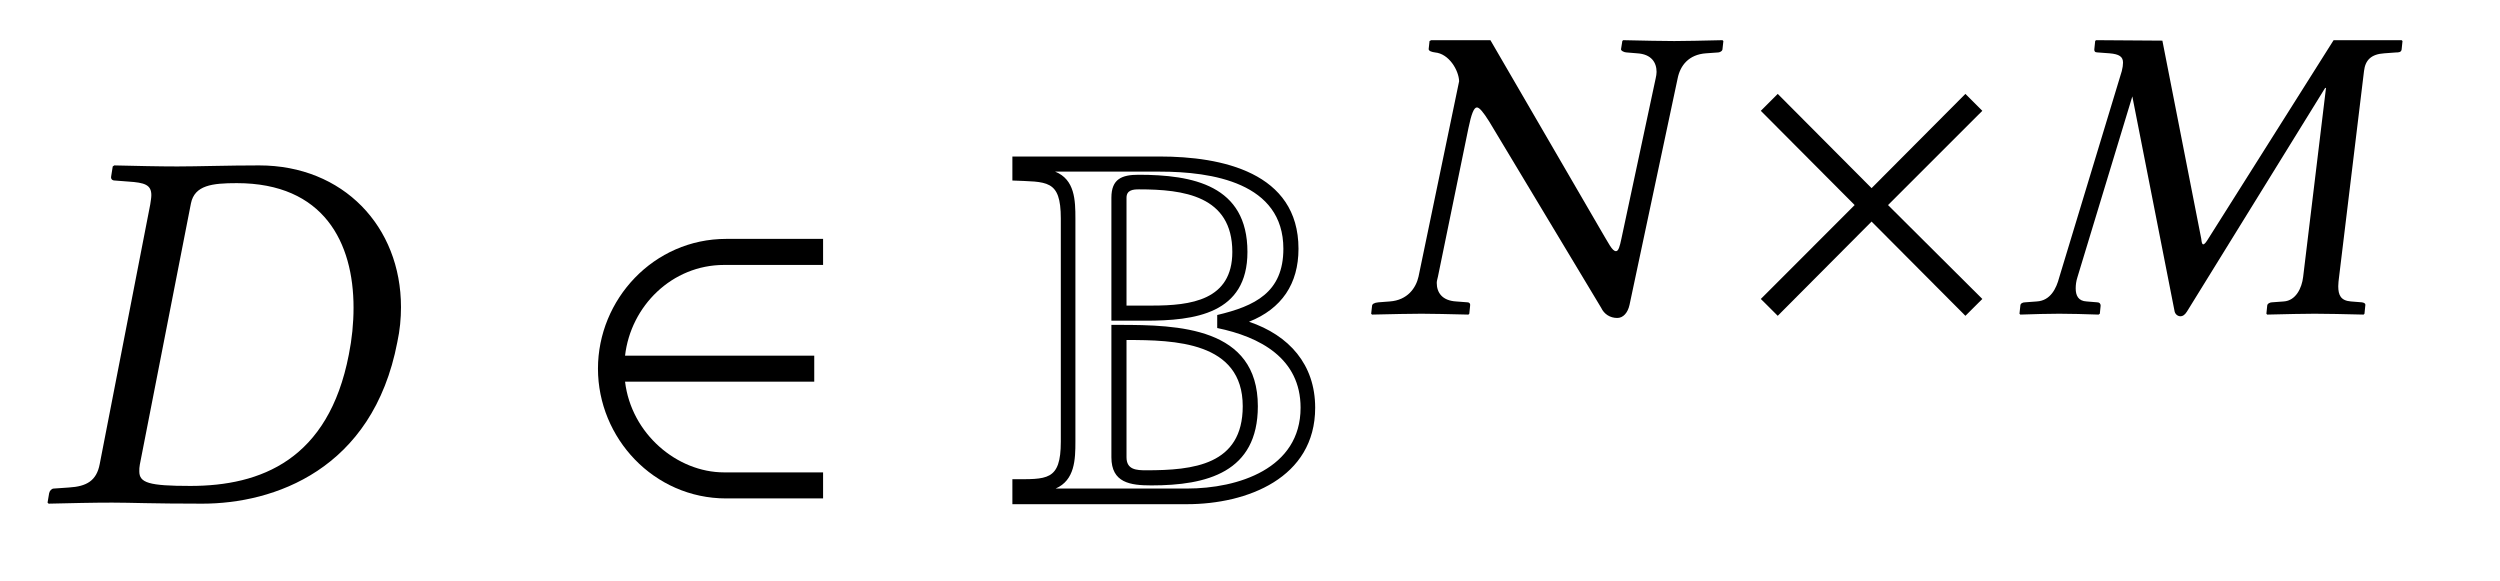 <?xml version='1.0' encoding='UTF-8'?>
<!-- This file was generated by dvisvgm 2.9.1 -->
<svg version='1.1' xmlns='http://www.w3.org/2000/svg' xmlns:xlink='http://www.w3.org/1999/xlink' width='64.5pt' height='15pt' viewBox='0 -10 43 10'>
<g id='page1'>
<g transform='matrix(1 0 0 -1 -63 697)'>
<path d='M63.845 698.516L63.818 698.355L63.836 698.337C64.24 698.346 64.58 698.355 64.93 698.355C65.262 698.355 65.593 698.337 66.481 698.337C67.7 698.337 69.412 698.911 69.834 701.116C69.879 701.322 69.897 701.528 69.897 701.717C69.897 703.106 68.902 704.155 67.458 704.155C66.911 704.155 66.4 704.137 66.051 704.137C65.719 704.137 65.369 704.146 64.966 704.155L64.939 704.137L64.912 703.967C64.903 703.922 64.93 703.895 64.975 703.895L65.208 703.877C65.486 703.859 65.603 703.823 65.603 703.644C65.603 703.599 65.593 703.546 65.584 703.483L64.715 699.018C64.661 698.732 64.491 698.633 64.186 698.615L63.926 698.597C63.89 698.597 63.854 698.561 63.845 698.516ZM65.405 699.009L66.284 703.501C66.347 703.815 66.651 703.85 67.073 703.85C68.57 703.85 69.081 702.828 69.081 701.708C69.081 701.439 69.054 701.17 69 700.901C68.65 699.09 67.485 698.642 66.275 698.642C65.558 698.642 65.396 698.696 65.396 698.893C65.396 698.929 65.396 698.965 65.405 699.009Z'/>
<path d='M77.157 698.427V698.875H75.454C74.647 698.875 73.858 699.538 73.751 700.435H77.005V700.883H73.751C73.849 701.735 74.557 702.443 75.454 702.443H77.157V702.891H75.49C74.244 702.891 73.285 701.851 73.285 700.659C73.285 699.467 74.244 698.427 75.49 698.427H77.157Z'/>
<path d='M85.621 699.987C85.621 700.731 85.173 701.233 84.483 701.466C85.047 701.69 85.334 702.12 85.334 702.721C85.334 704.039 84.007 704.308 82.949 704.308H80.413V703.895C81.004 703.868 81.246 703.922 81.246 703.241V699.404C81.246 698.722 81.004 698.758 80.413 698.758V698.328H83.416C84.447 698.328 85.621 698.776 85.621 699.987ZM85.37 699.987C85.37 698.938 84.294 698.597 83.416 698.597H81.157C81.488 698.741 81.497 699.099 81.497 699.404V703.241C81.497 703.555 81.488 703.913 81.148 704.048H82.949C83.846 704.048 85.074 703.859 85.074 702.721C85.074 701.968 84.581 701.735 83.936 701.582V701.358C84.671 701.206 85.37 700.838 85.37 699.987ZM84.456 702.667C84.456 703.815 83.514 703.994 82.582 703.994C82.295 703.994 82.116 703.922 82.116 703.599V701.484H82.699C83.55 701.484 84.456 701.6 84.456 702.667ZM84.635 700.013C84.635 701.376 83.263 701.412 82.25 701.412H82.116V699.135C82.116 698.696 82.439 698.651 82.806 698.651C83.756 698.651 84.635 698.875 84.635 700.013ZM84.196 702.667C84.196 701.833 83.479 701.744 82.815 701.744H82.376V703.599C82.376 703.734 82.492 703.743 82.591 703.743C83.353 703.743 84.196 703.635 84.196 702.667ZM84.375 700.013C84.375 699 83.523 698.911 82.716 698.911C82.546 698.911 82.376 698.92 82.376 699.135V701.152C83.201 701.152 84.375 701.125 84.375 700.013Z'/>
<path d='M91.856 705.654C91.9 705.872 92.045 706.062 92.343 706.083L92.554 706.098C92.576 706.098 92.627 706.12 92.627 706.156C92.627 706.156 92.642 706.294 92.642 706.294S92.627 706.309 92.627 706.309C92.271 706.301 91.987 706.294 91.798 706.294C91.602 706.294 91.275 706.301 90.918 706.309L90.904 706.294L90.882 706.156C90.875 706.127 90.94 706.098 90.977 706.098L91.158 706.083C91.406 706.069 91.493 705.923 91.493 705.763C91.493 705.727 91.486 705.691 91.478 705.654L90.889 702.898C90.86 702.76 90.838 702.68 90.795 702.68C90.729 702.68 90.671 702.811 90.511 703.08L88.635 706.309H87.617L87.588 706.294L87.573 706.156C87.573 706.12 87.632 706.105 87.683 706.098C87.923 706.076 88.09 705.792 88.097 705.603L87.399 702.244C87.355 702.047 87.21 701.837 86.904 701.815L86.708 701.8C86.635 701.793 86.599 701.771 86.599 701.735C86.599 701.735 86.584 701.604 86.584 701.604S86.599 701.589 86.599 701.589C86.948 701.597 87.261 701.604 87.45 701.604C87.639 701.604 87.908 701.597 88.257 701.589L88.272 701.604L88.286 701.742C88.293 701.778 88.272 701.8 88.242 701.8L88.046 701.815C87.806 701.829 87.712 701.967 87.712 702.135C87.712 702.171 87.726 702.207 87.733 702.244L88.257 704.796C88.308 705.043 88.352 705.152 88.403 705.152C88.446 705.152 88.512 705.072 88.613 704.912L90.54 701.706C90.591 701.597 90.693 701.531 90.817 701.531C90.918 701.531 90.998 701.619 91.028 701.757L91.856 705.654Z'/>
<path d='M97.096 701.858L95.474 703.473L97.096 705.094L96.805 705.385L95.191 703.764L93.577 705.385L93.286 705.094L94.9 703.473L93.286 701.858L93.577 701.568L95.191 703.189L96.805 701.568L97.096 701.858Z'/>
<path d='M102.614 702.237C102.592 702.047 102.49 701.829 102.28 701.815L102.076 701.8C102.047 701.8 101.996 701.778 101.996 701.742C101.996 701.742 101.982 701.604 101.982 701.604S101.996 701.589 101.996 701.589C102.36 701.597 102.592 701.604 102.811 701.604C103.036 701.604 103.298 701.597 103.654 701.589L103.669 701.604L103.683 701.742C103.69 701.778 103.669 701.793 103.625 701.8L103.436 701.815C103.261 701.829 103.218 701.924 103.218 702.077C103.218 702.127 103.225 702.178 103.232 702.237L103.661 705.778C103.683 705.967 103.785 706.069 104.01 706.083L104.214 706.098C104.25 706.098 104.301 706.098 104.308 706.149C104.308 706.149 104.323 706.294 104.323 706.294S104.308 706.309 104.308 706.309H103.138L100.985 702.898C100.942 702.826 100.913 702.797 100.898 702.797C100.876 702.797 100.869 702.826 100.862 702.891L100.193 706.301L99.051 706.309L99.037 706.294L99.022 706.149C99.022 706.12 99.029 706.098 99.08 706.098L99.284 706.083C99.451 706.069 99.516 706.025 99.516 705.923C99.516 705.88 99.509 705.836 99.495 705.778L98.419 702.229C98.368 702.033 98.266 701.829 98.033 701.815L97.83 701.8C97.786 701.8 97.75 701.778 97.75 701.742C97.75 701.742 97.735 701.604 97.735 701.604S97.75 701.589 97.75 701.589C97.975 701.597 98.244 701.604 98.419 701.604C98.593 701.604 98.877 701.597 99.095 701.589L99.117 701.604L99.131 701.742C99.131 701.778 99.109 701.8 99.073 701.8L98.891 701.815C98.746 701.822 98.702 701.917 98.702 702.04C98.702 702.098 98.71 702.164 98.731 702.229L99.676 705.342L100.404 701.64C100.418 701.589 100.462 701.56 100.505 701.56C100.542 701.56 100.578 701.582 100.615 701.64L102.992 705.487H103.007L102.614 702.237Z'/>
</g>
</g>
</svg>